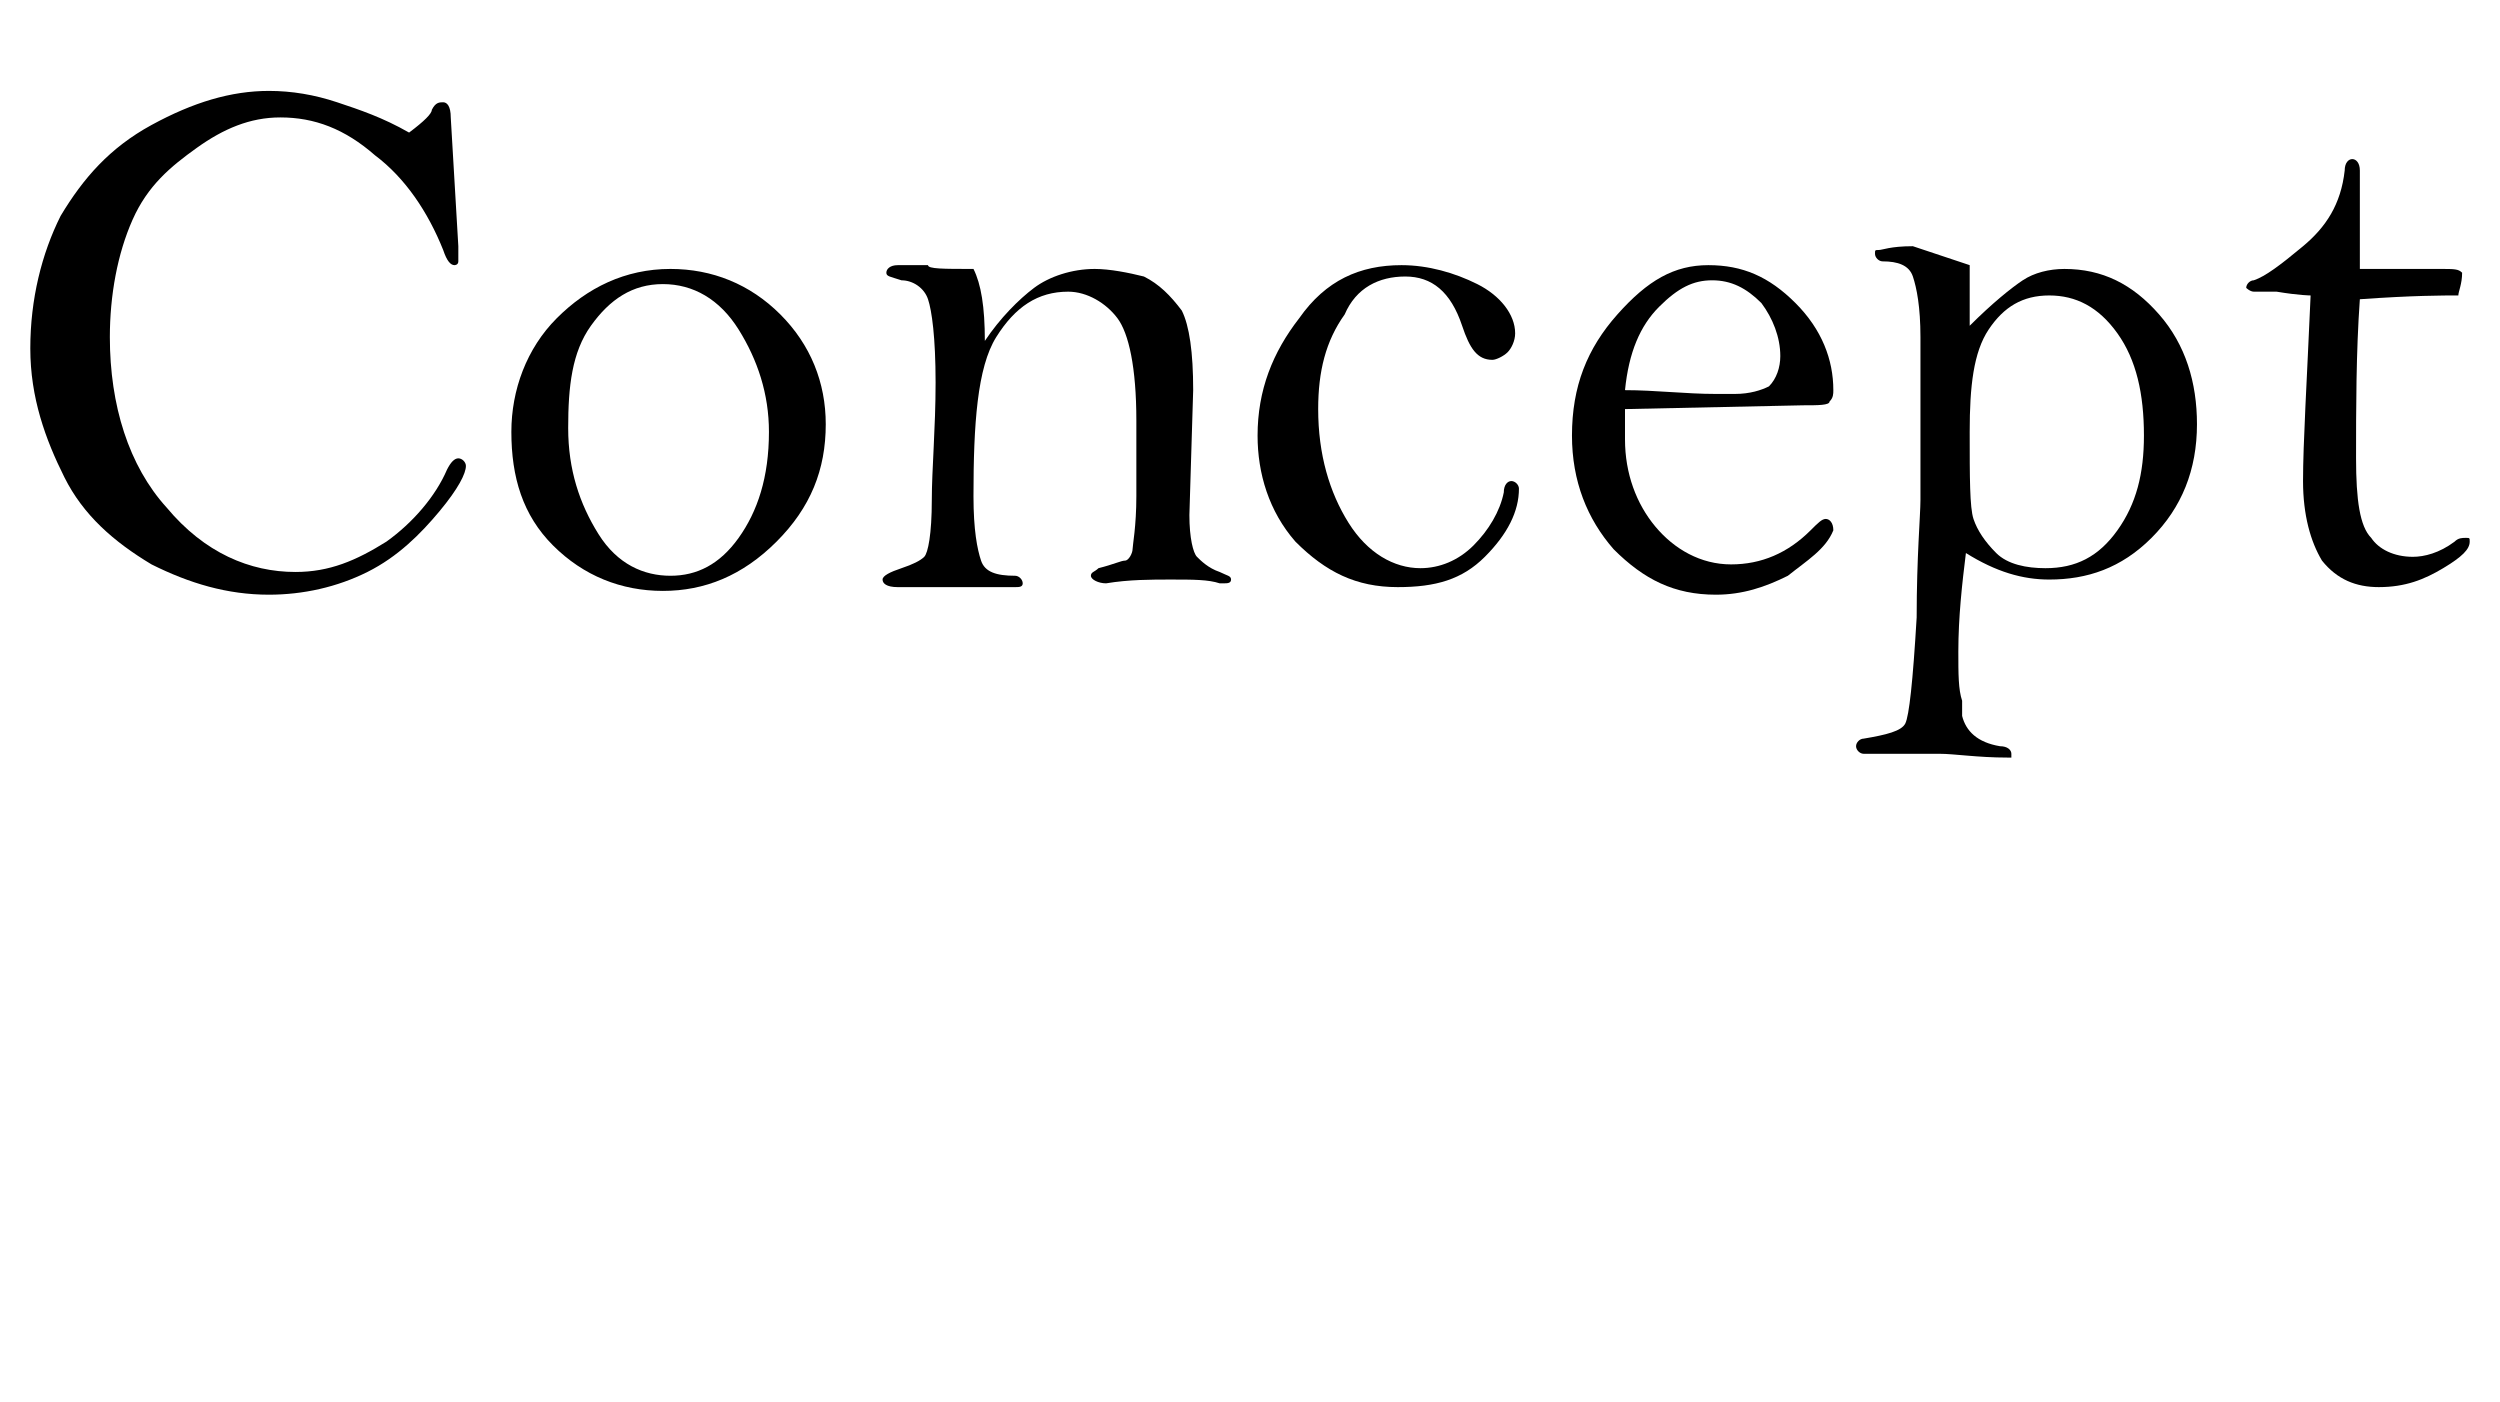 <?xml version="1.0" encoding="utf-8"?>
<!-- Generator: Adobe Illustrator 24.3.0, SVG Export Plug-In . SVG Version: 6.00 Build 0)  -->
<svg version="1.1" id="レイヤー_1" xmlns="http://www.w3.org/2000/svg" xmlns:xlink="http://www.w3.org/1999/xlink" x="0px"
	 y="0px" viewBox="0 0 66 37" style="enable-background:new 0 0 66 37;" xml:space="preserve">
<g>
	<path d="M33.2,11.5c0-1.2,0.4-2.2,1.1-3.1C35,7.4,35.9,7,37,7c0.7,0,1.4,0.2,2,0.5s1,0.8,1,1.3c0,0.2-0.1,0.4-0.2,0.5
		s-0.3,0.2-0.4,0.2c-0.4,0-0.6-0.3-0.8-0.9c-0.3-0.9-0.8-1.3-1.5-1.3s-1.3,0.3-1.6,1C35,9,34.8,9.8,34.8,10.8c0,1.2,0.3,2.2,0.8,3
		s1.2,1.2,1.9,1.2c0.5,0,1-0.2,1.4-0.6c0.4-0.4,0.7-0.9,0.8-1.4c0-0.2,0.1-0.3,0.2-0.3c0.1,0,0.2,0.1,0.2,0.2c0,0.6-0.3,1.2-0.9,1.8
		c-0.6,0.6-1.3,0.8-2.3,0.8c-1.1,0-1.9-0.4-2.7-1.2C33.5,13.5,33.2,12.5,33.2,11.5z"/>
	<path d="M42.9,10.8c0,0.3,0,0.6,0,0.8c0,0.9,0.3,1.7,0.8,2.3s1.2,1,2,1s1.5-0.3,2.1-0.9c0.2-0.2,0.3-0.3,0.4-0.3
		c0.1,0,0.2,0.1,0.2,0.3c-0.2,0.5-0.7,0.8-1.2,1.2c-0.6,0.3-1.2,0.5-1.9,0.5c-1.1,0-1.9-0.4-2.7-1.2c-0.7-0.8-1.1-1.8-1.1-3
		c0-1.3,0.4-2.3,1.2-3.2S44.2,7,45.1,7c0.9,0,1.6,0.3,2.3,1s1,1.5,1,2.3c0,0.1,0,0.2-0.1,0.3c0,0.1-0.3,0.1-0.7,0.1L42.9,10.8z
		 M42.9,10.3c0.8,0,1.6,0.1,2.4,0.1h0.5c0.4,0,0.7-0.1,0.9-0.2C46.9,10,47,9.7,47,9.4c0-0.5-0.2-1-0.5-1.4c-0.4-0.4-0.8-0.6-1.3-0.6
		s-0.9,0.2-1.4,0.7S43,9.3,42.9,10.3z"/>
	<path d="M52,7c0,0.3,0,0.5,0,0.8c0,0.2,0,0.5,0,0.8c0.6-0.6,1.1-1,1.4-1.2s0.7-0.3,1.1-0.3c1,0,1.8,0.4,2.5,1.2s1,1.8,1,2.9
		c0,1.2-0.4,2.2-1.2,3s-1.7,1.1-2.7,1.1c-0.7,0-1.4-0.2-2.2-0.7c-0.1,0.8-0.2,1.7-0.2,2.6c0,0.6,0,1,0.1,1.3v0.4
		c0.1,0.4,0.4,0.7,1,0.8c0.2,0,0.3,0.1,0.3,0.2V20H53c-0.8,0-1.4-0.1-1.8-0.1c-1.1,0-1.8,0-2,0c-0.1,0-0.2-0.1-0.2-0.2
		s0.1-0.2,0.2-0.2c0.6-0.1,1-0.2,1.1-0.4c0.1-0.2,0.2-1.1,0.3-2.8c0-1.6,0.1-2.7,0.1-3.1v-2.7V8.9c0-0.8-0.1-1.3-0.2-1.6
		s-0.4-0.4-0.8-0.4c-0.1,0-0.2-0.1-0.2-0.2s0-0.1,0.1-0.1s0.3-0.1,0.9-0.1L52,7z M52,11.4c0,1.2,0,2,0.1,2.3s0.3,0.6,0.6,0.9
		C53,14.9,53.5,15,54,15c0.8,0,1.4-0.3,1.9-1s0.7-1.5,0.7-2.5c0-1.1-0.2-2-0.7-2.7s-1.1-1-1.8-1s-1.2,0.3-1.6,0.9S52,10.2,52,11.4z"
		/>
	<path d="M62.3,7.9c-0.1,1.4-0.1,2.9-0.1,4.2c0,1.1,0.1,1.8,0.4,2.1c0.2,0.3,0.6,0.5,1.1,0.5c0.3,0,0.7-0.1,1.1-0.4
		c0.1-0.1,0.2-0.1,0.3-0.1c0.1,0,0.1,0,0.1,0.1c0,0.2-0.2,0.4-0.7,0.7s-1,0.5-1.7,0.5c-0.6,0-1.1-0.2-1.5-0.7
		c-0.3-0.5-0.5-1.2-0.5-2.1c0-1,0.1-2.6,0.2-4.9c0,0-0.3,0-0.9-0.1h-0.6c-0.1,0-0.2-0.1-0.2-0.1c0-0.1,0.1-0.2,0.2-0.2
		c0.3-0.1,0.7-0.4,1.3-0.9s1-1.1,1.1-2c0-0.2,0.1-0.3,0.2-0.3s0.2,0.1,0.2,0.3c0,0.1,0,0.1,0,0.2c0,0.3,0,0.5,0,0.9v1.5h2.1
		c0.4,0,0.5,0,0.6,0.1c0,0.3-0.1,0.5-0.1,0.6C64.5,7.8,63.7,7.8,62.3,7.9z"/>
</g>
<path d="M10.8,3.5c0.4-0.3,0.6-0.5,0.6-0.6c0.1-0.2,0.2-0.2,0.3-0.2c0.1,0,0.2,0.1,0.2,0.4l0.2,3.4c0,0.2,0,0.3,0,0.4S12,7,12,7
	c-0.1,0-0.2-0.1-0.3-0.4c-0.4-1-1-1.9-1.8-2.5c-0.8-0.7-1.6-1-2.5-1c-0.8,0-1.5,0.3-2.2,0.8s-1.3,1-1.7,1.9s-0.6,2-0.6,3.1
	c0,1.8,0.5,3.4,1.5,4.5c1,1.2,2.2,1.7,3.4,1.7c0.9,0,1.6-0.3,2.4-0.8c0.7-0.5,1.3-1.2,1.6-1.9c0.1-0.2,0.2-0.3,0.3-0.3
	c0.1,0,0.2,0.1,0.2,0.2c0,0.2-0.2,0.6-0.7,1.2s-1.1,1.2-1.9,1.6c-0.8,0.4-1.7,0.6-2.6,0.6C6,15.7,5,15.4,4,14.9
	c-1-0.6-1.8-1.3-2.3-2.3s-0.9-2.1-0.9-3.4s0.3-2.5,0.8-3.5c0.6-1,1.3-1.8,2.4-2.4s2.1-0.9,3.1-0.9c0.6,0,1.2,0.1,1.8,0.3
	C9.5,2.9,10.1,3.1,10.8,3.5z"/>
<path d="M13.5,11.4c0-1.1,0.4-2.2,1.2-3s1.8-1.3,3-1.3c1.1,0,2.1,0.4,2.9,1.2s1.2,1.8,1.2,2.9c0,1.2-0.4,2.2-1.3,3.1s-1.9,1.3-3,1.3
	s-2.1-0.4-2.9-1.2S13.5,12.6,13.5,11.4z M15,11.3c0,1.1,0.3,2,0.8,2.8c0.5,0.8,1.2,1.1,1.9,1.1c0.7,0,1.3-0.3,1.8-1s0.8-1.6,0.8-2.8
	c0-1-0.3-1.9-0.8-2.7s-1.2-1.2-2-1.2s-1.4,0.4-1.9,1.1C15.1,9.3,15,10.2,15,11.3z"/>
<path d="M25.7,7.1C25.9,7.5,26,8.1,26,9c0.4-0.6,0.9-1.1,1.3-1.4s1-0.5,1.6-0.5c0.4,0,0.9,0.1,1.3,0.2c0.4,0.2,0.7,0.5,1,0.9
	c0.2,0.4,0.3,1.1,0.3,2.1l-0.1,3.3c0,0.6,0.1,1,0.2,1.1s0.3,0.3,0.6,0.4c0.2,0.1,0.3,0.1,0.3,0.2s-0.1,0.1-0.2,0.1h-0.1
	c-0.3-0.1-0.7-0.1-1.3-0.1c-0.5,0-1.1,0-1.7,0.1c-0.2,0-0.4-0.1-0.4-0.2s0.1-0.1,0.2-0.2c0.4-0.1,0.6-0.2,0.7-0.2s0.2-0.2,0.2-0.3
	c0-0.1,0.1-0.6,0.1-1.4c0-0.8,0-1.5,0-2c0-1.4-0.2-2.3-0.5-2.7c-0.3-0.4-0.8-0.7-1.3-0.7c-0.8,0-1.4,0.4-1.9,1.2s-0.6,2.3-0.6,4.2
	c0,0.9,0.1,1.4,0.2,1.7s0.4,0.4,0.9,0.4c0.1,0,0.2,0.1,0.2,0.2s-0.1,0.1-0.2,0.1h-0.5c-0.2,0-0.8,0-1.8,0h-0.8
	c-0.3,0-0.4-0.1-0.4-0.2s0.2-0.2,0.5-0.3c0.3-0.1,0.5-0.2,0.6-0.3c0.1-0.1,0.2-0.6,0.2-1.5c0-0.8,0.1-1.9,0.1-3.1s-0.1-1.9-0.2-2.2
	c-0.1-0.3-0.4-0.5-0.7-0.5c-0.3-0.1-0.4-0.1-0.4-0.2c0-0.1,0.1-0.2,0.3-0.2h0.8C24.5,7.1,24.9,7.1,25.7,7.1z"/>
</svg>
